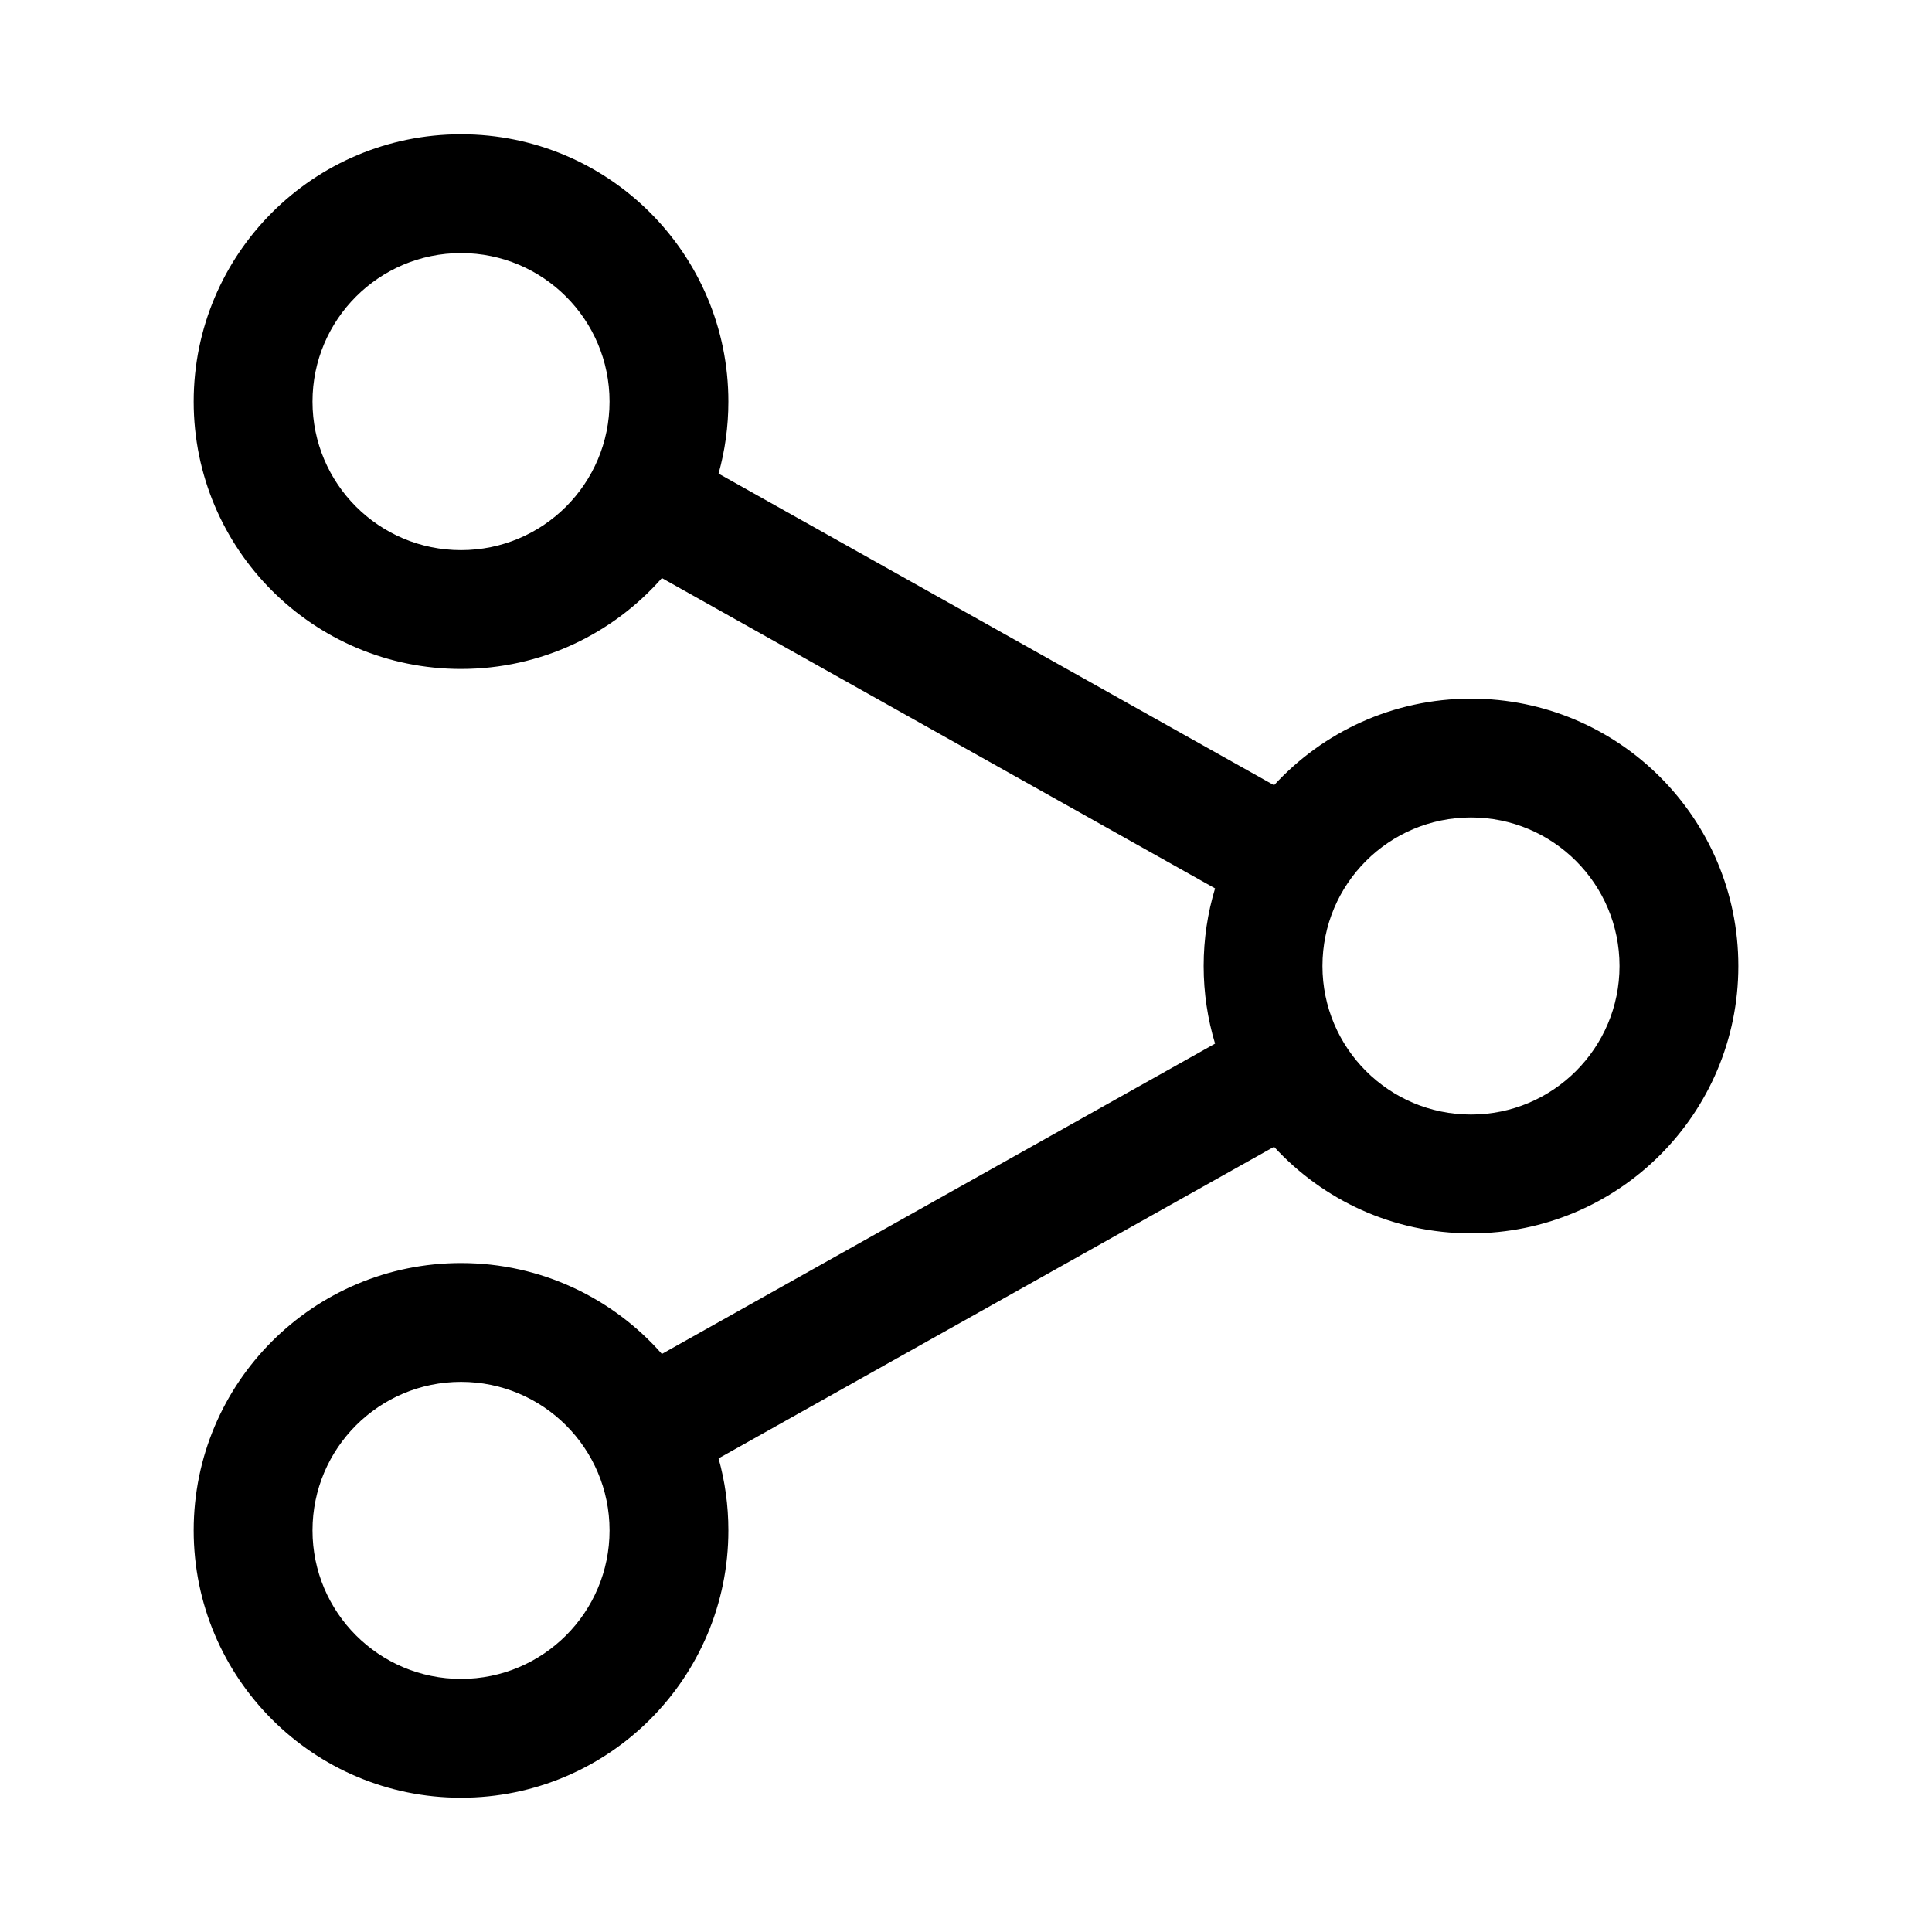 <?xml version="1.0" encoding="UTF-8"?>
<!-- Uploaded to: SVG Repo, www.svgrepo.com, Generator: SVG Repo Mixer Tools -->
<svg fill="#000000" width="800px" height="800px" version="1.1" viewBox="144 144 512 512" xmlns="http://www.w3.org/2000/svg">
 <path d="m266.18 510.21c21.734 0 39.359 17.621 39.359 39.359 0 21.738-17.625 39.359-39.359 39.359-21.738 0-39.363-17.621-39.363-39.359 0-21.738 17.625-39.359 39.363-39.359zm70.848 39.359c0-6.609-0.906-13.012-2.602-19.082l147.21-82.578c12.949 14.102 31.539 22.941 52.195 22.941 39.125 0 70.848-31.723 70.848-70.848 0-39.129-31.723-70.852-70.848-70.852-20.656 0-39.246 8.84-52.195 22.941l-147.21-82.578c1.695-6.07 2.602-12.469 2.602-19.082 0-39.129-31.719-70.848-70.848-70.848-39.129 0-70.852 31.719-70.852 70.848 0 39.129 31.723 70.848 70.852 70.848 21.207 0 40.242-9.32 53.227-24.086l146.6 82.242c-1.969 6.508-3.027 13.414-3.027 20.566s1.059 14.055 3.027 20.566l-146.6 82.242c-12.984-14.77-32.02-24.09-53.227-24.09-39.129 0-70.852 31.719-70.852 70.848s31.723 70.848 70.852 70.848c39.129 0 70.848-31.719 70.848-70.848zm196.8-188.93c21.734 0 39.359 17.625 39.359 39.363 0 21.734-17.625 39.359-39.359 39.359-21.738 0-39.363-17.625-39.363-39.359 0-21.738 17.625-39.363 39.363-39.363zm-228.29-110.21c0-21.738-17.625-39.359-39.359-39.359-21.738 0-39.363 17.621-39.363 39.359 0 21.738 17.625 39.359 39.363 39.359 21.734 0 39.359-17.621 39.359-39.359z" fill-rule="evenodd"/>
</svg>